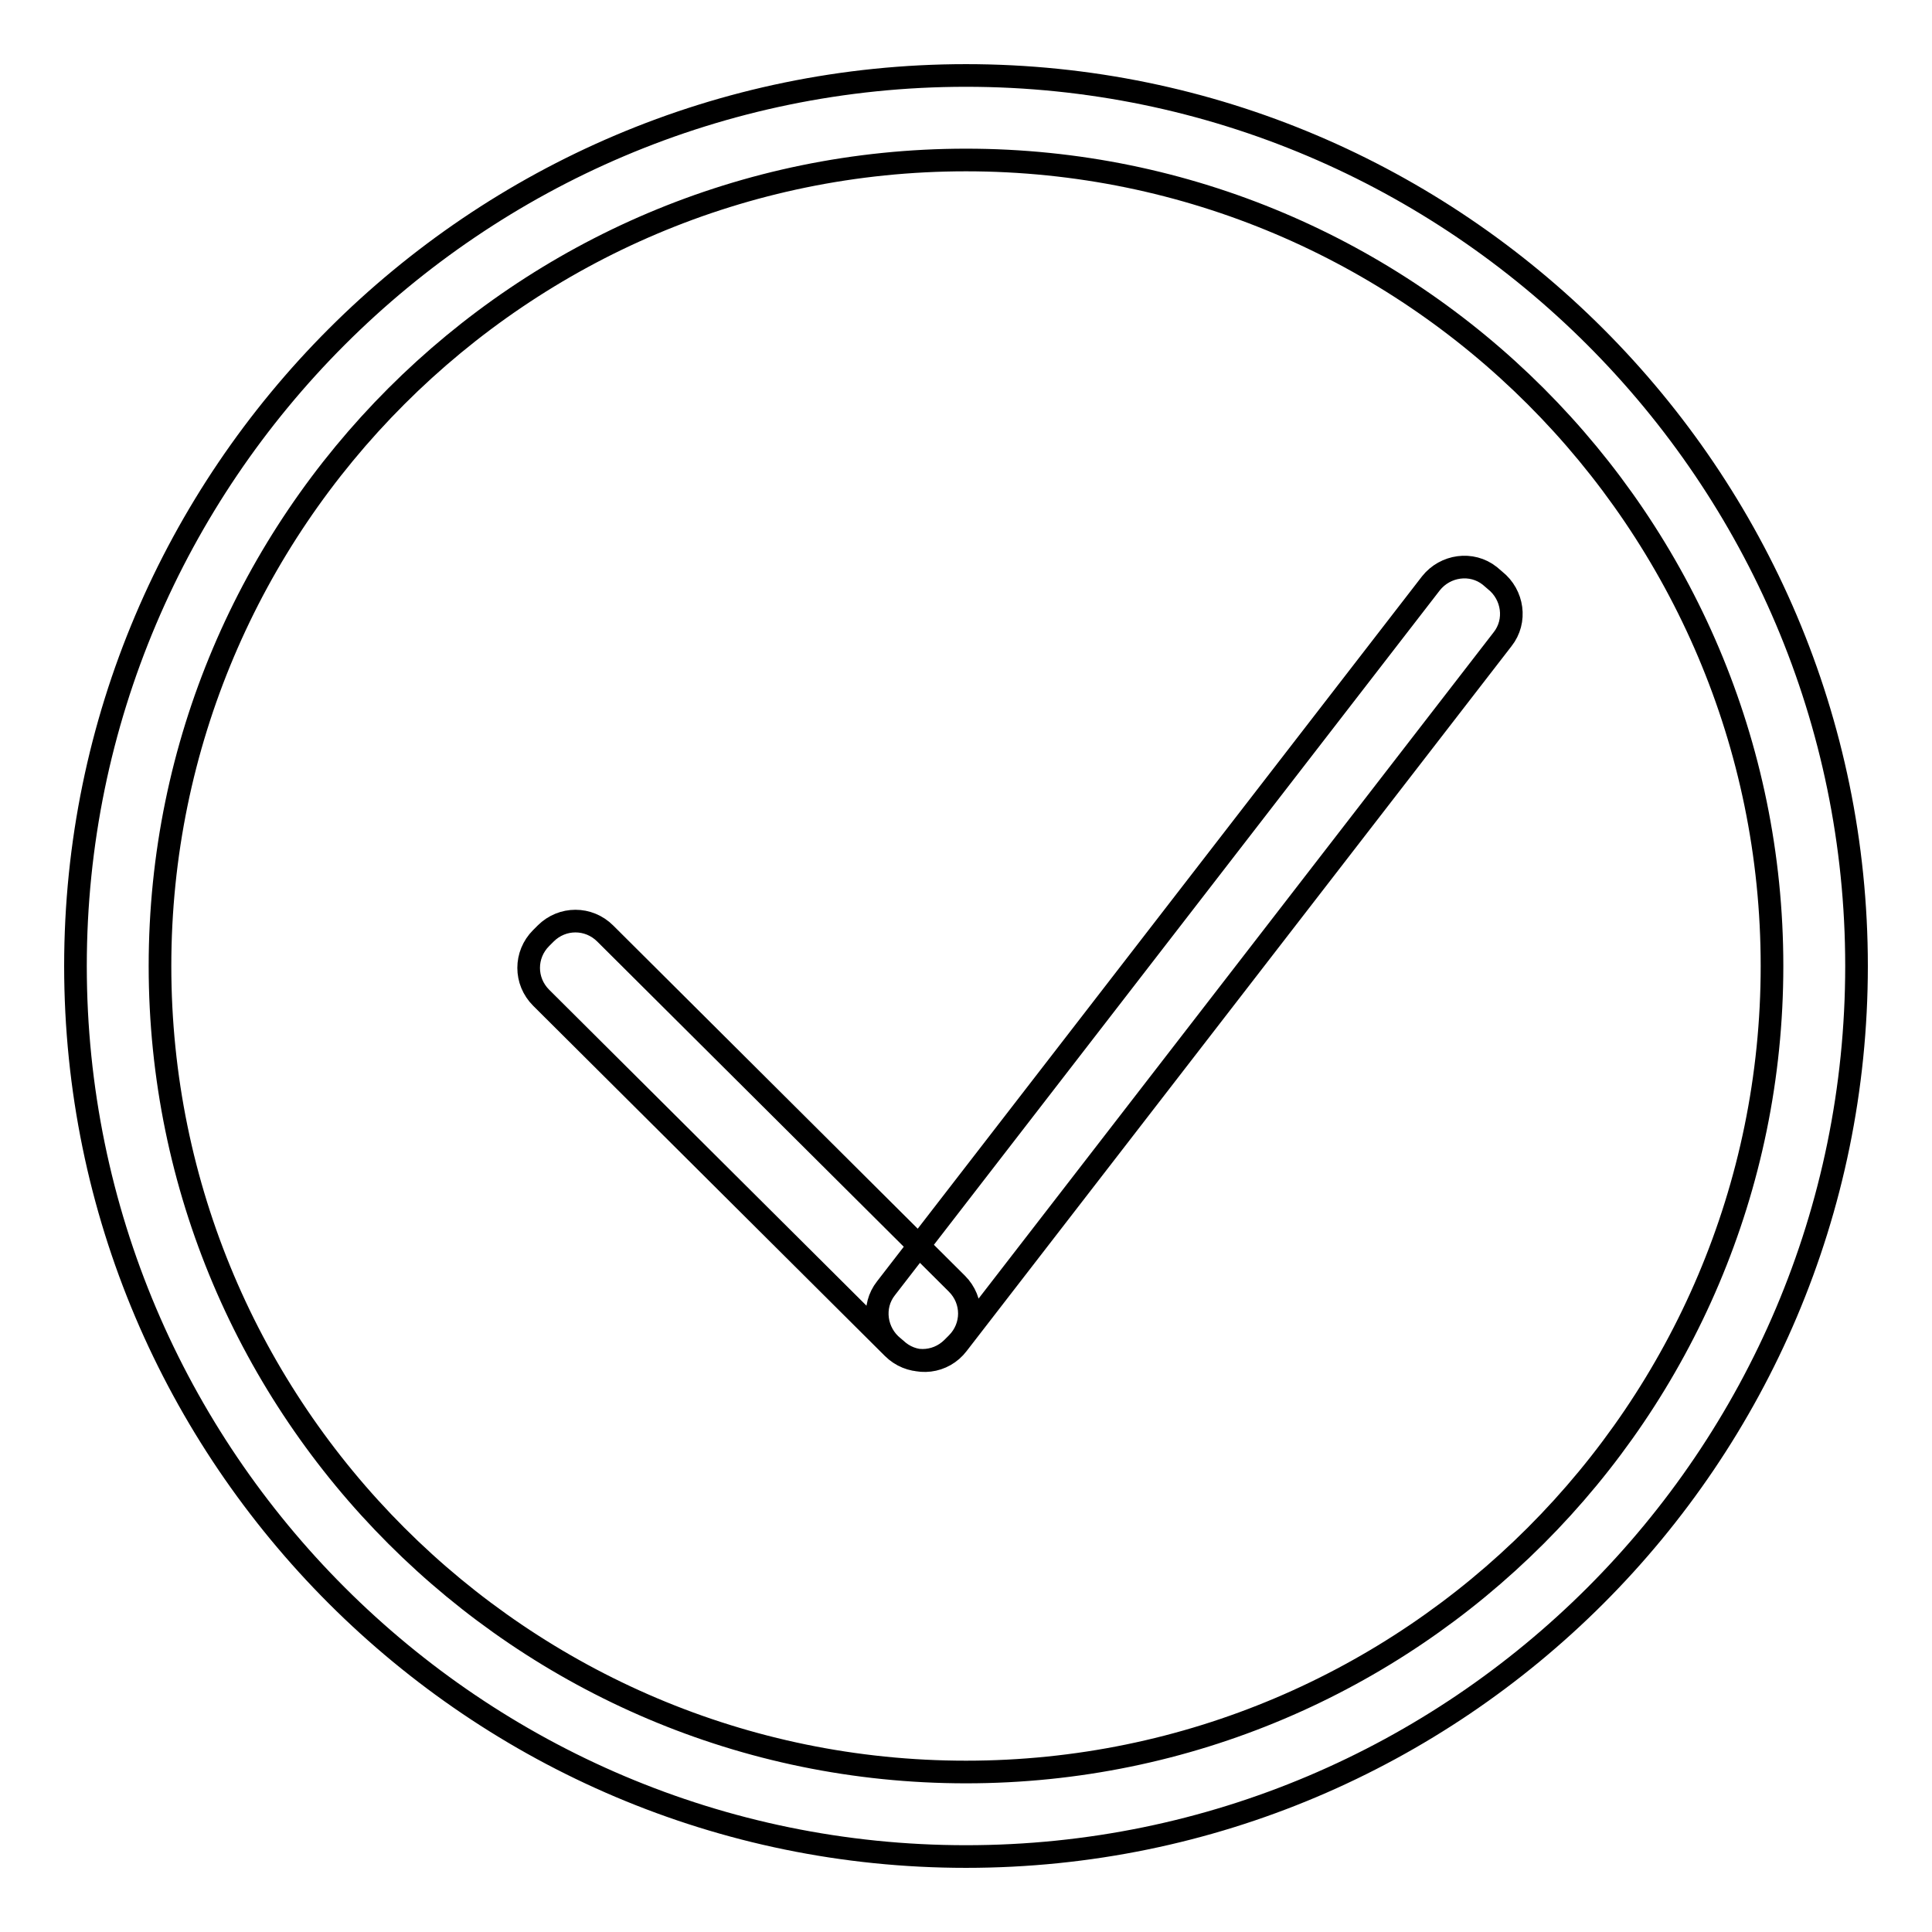 <?xml version="1.0" encoding="utf-8"?>
<!-- Svg Vector Icons : http://www.onlinewebfonts.com/icon -->
<!DOCTYPE svg PUBLIC "-//W3C//DTD SVG 1.1//EN" "http://www.w3.org/Graphics/SVG/1.1/DTD/svg11.dtd">
<svg version="1.1" xmlns="http://www.w3.org/2000/svg" xmlns:xlink="http://www.w3.org/1999/xlink" x="0px" y="0px" viewBox="0 0 256 256" enable-background="new 0 0 256 256" xml:space="preserve">
<g> <path stroke-width="3" fill-opacity="0" stroke="#000000"  d="M128,246c-65,0-118-52.9-118-118C10,63,63,10,128,10c65,0,118,53,118,118C246,193.1,193.1,246,128,246 L128,246z M128,21.2C69.1,21.2,21.2,69.1,21.2,128S69.1,234.8,128,234.8c58.9,0,106.8-47.9,106.8-106.8 C234.8,69.1,186.9,21.2,128,21.2L128,21.2z M126.8,178l-0.6,0.6c-2.2,2.2-5.7,2.2-7.9,0l-46.6-46.4c-2.2-2.2-2.2-5.7,0-7.9l0.6-0.6 c2.2-2.2,5.7-2.2,7.9,0l46.6,46.4C129,172.3,129,175.8,126.8,178z M119.1,179.1l-0.7-0.6c-2.4-1.9-2.9-5.4-1-7.8l72.2-93.4 c1.9-2.4,5.4-2.9,7.8-1l0.7,0.6c2.4,1.9,2.9,5.4,1,7.8l-72.2,93.4C125,180.6,121.5,181,119.1,179.1z"/></g>
</svg>